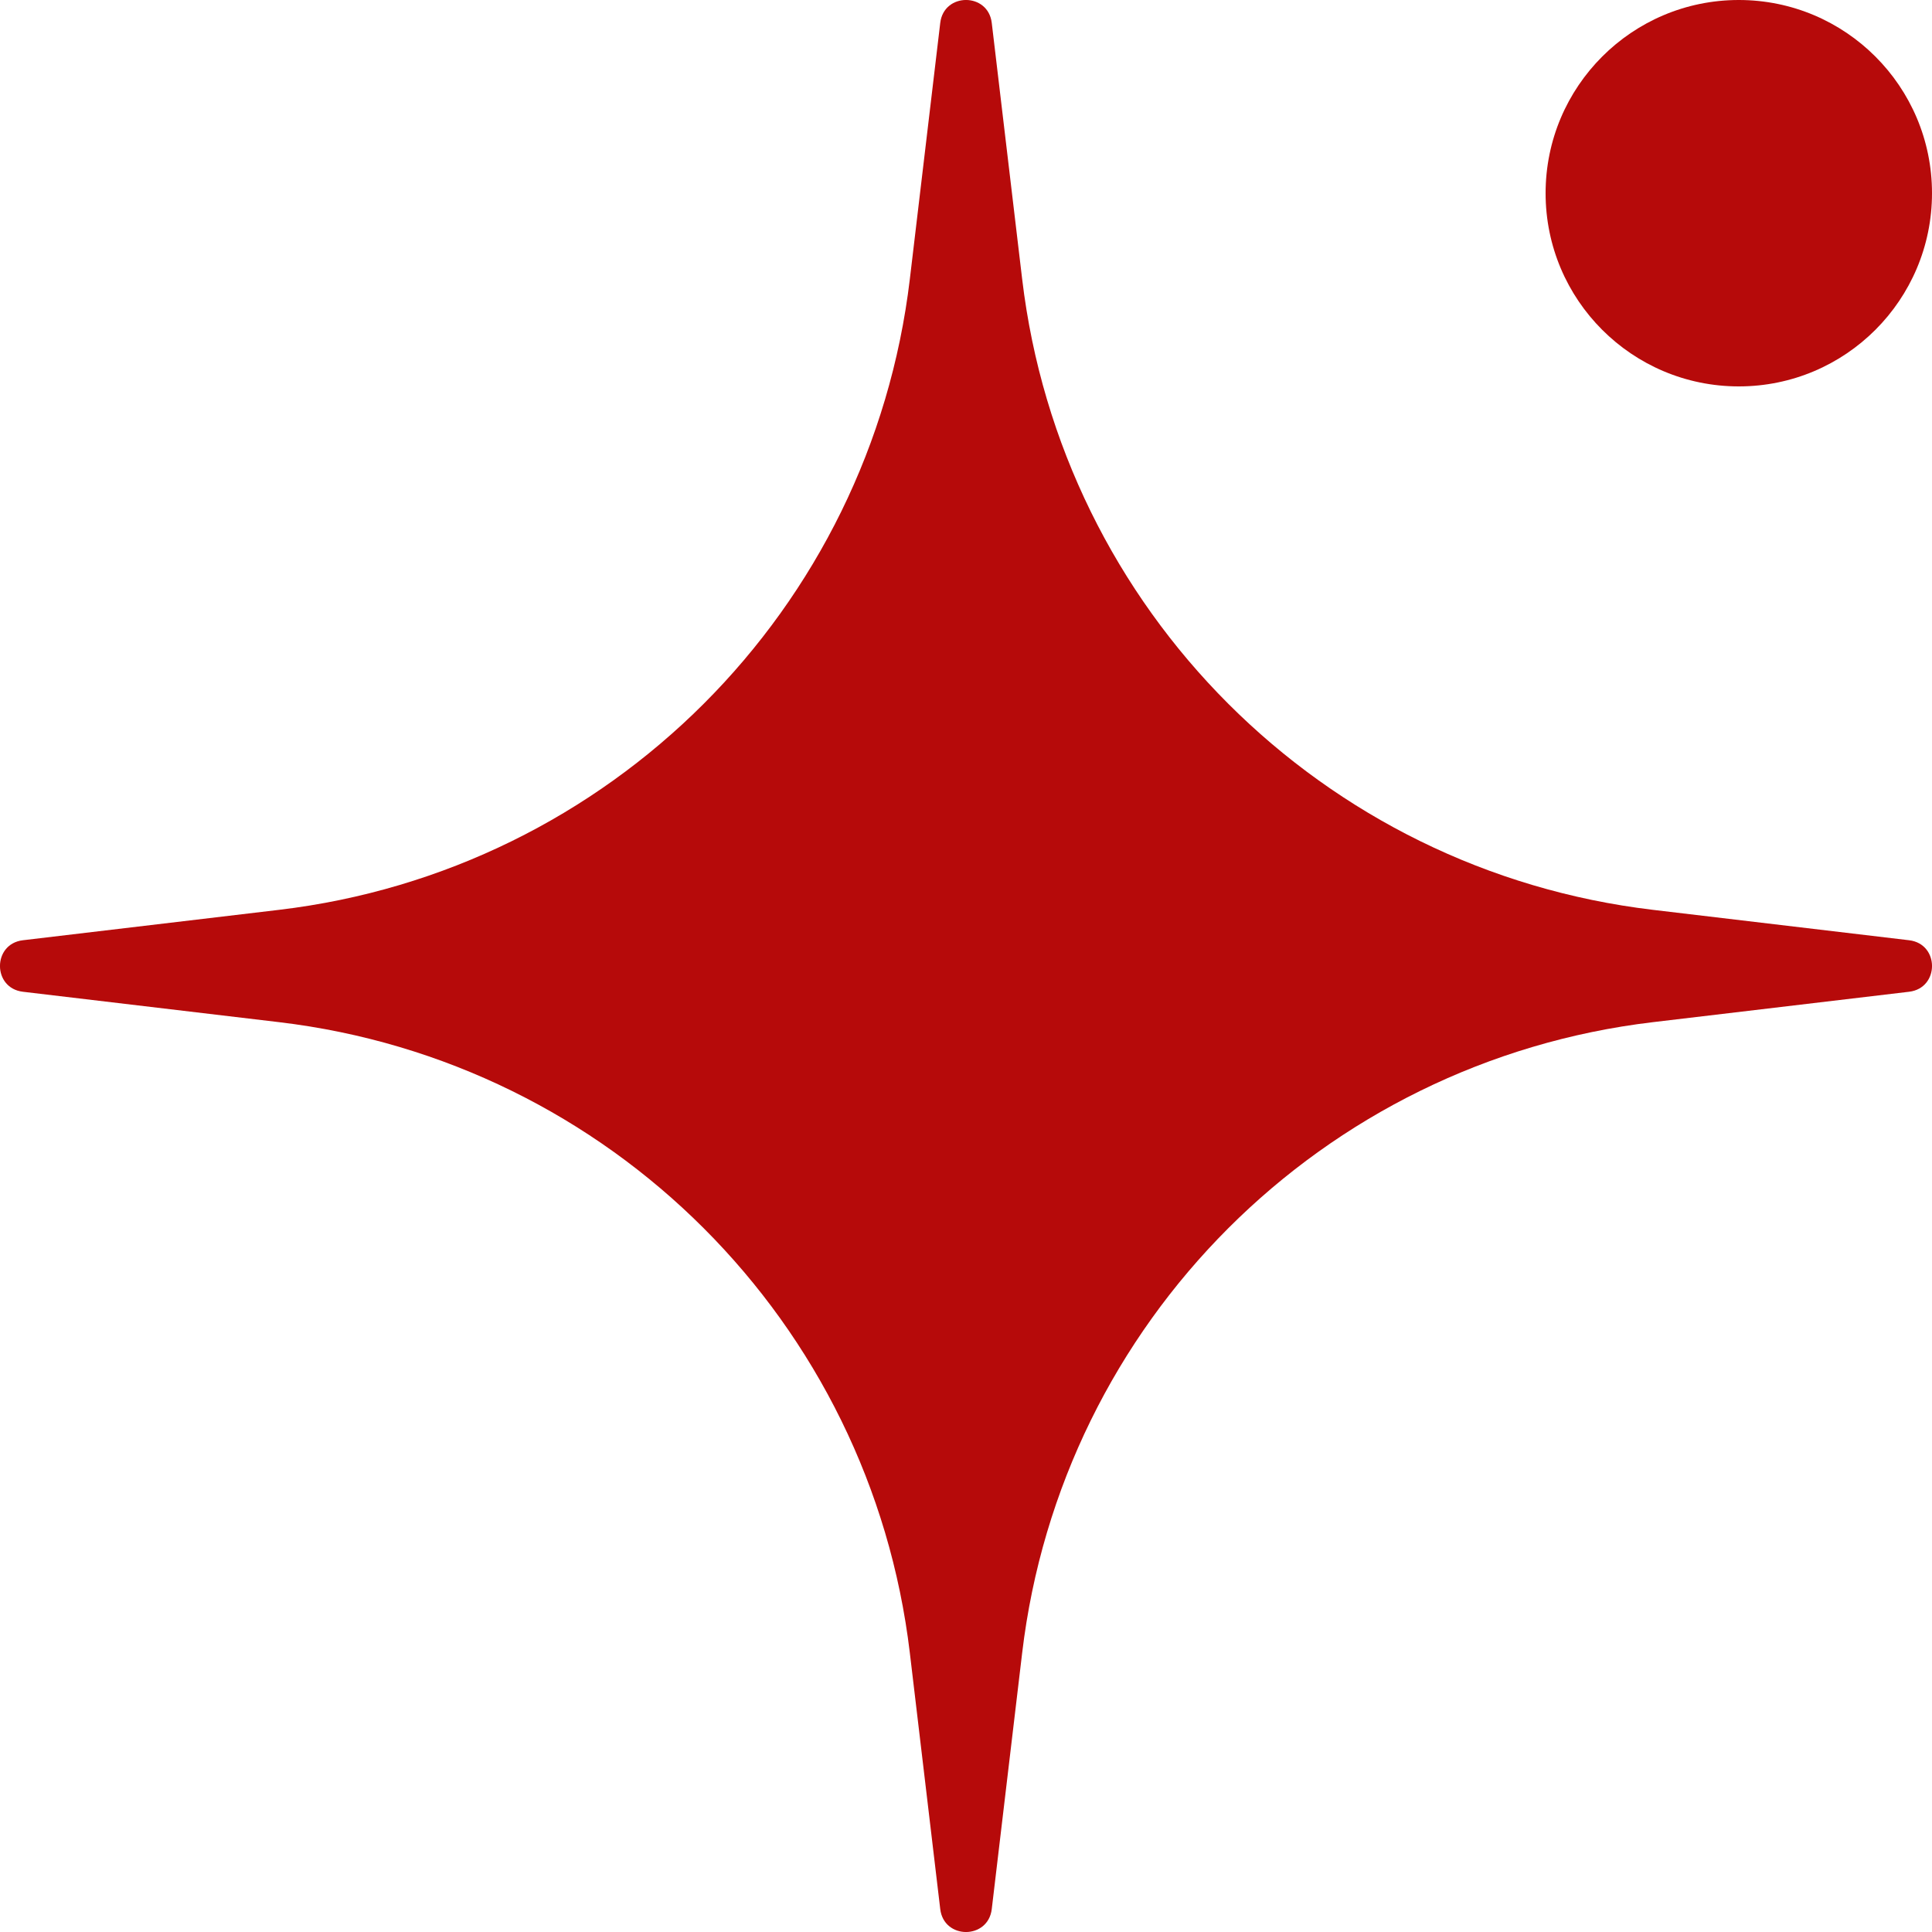 <?xml version="1.0" encoding="UTF-8"?> <svg xmlns="http://www.w3.org/2000/svg" width="30" height="30" viewBox="0 0 30 30" fill="none"> <path d="M14.6 0.356C14.656 -0.119 15.344 -0.119 15.4 0.356L15.872 4.333C16.482 9.469 20.531 13.518 25.667 14.128L29.644 14.6C30.119 14.656 30.119 15.344 29.644 15.4L25.667 15.872C20.531 16.482 16.482 20.531 15.872 25.667L15.4 29.644C15.344 30.119 14.656 30.119 14.6 29.644L14.128 25.667C13.518 20.531 9.469 16.482 4.333 15.872L0.356 15.4C-0.119 15.344 -0.119 14.656 0.356 14.6L4.333 14.128C9.469 13.518 13.518 9.469 14.128 4.333L14.6 0.356Z" fill="#B60A0A"></path> <circle cx="27" cy="3" r="3" fill="#B60A0A"></circle> </svg> 